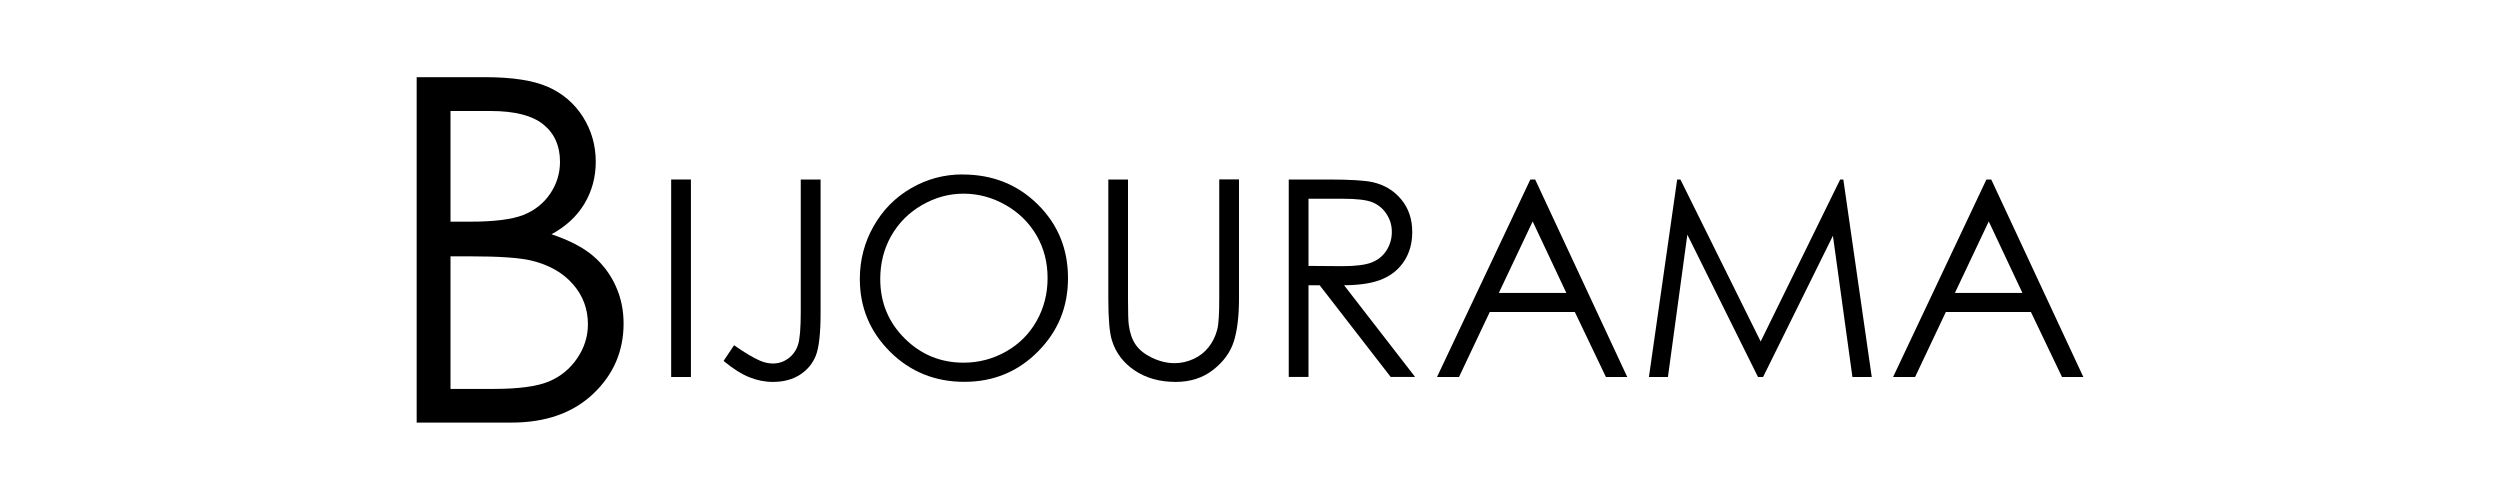 <svg xmlns:xlink="http://www.w3.org/1999/xlink" xmlns="http://www.w3.org/2000/svg" viewBox="0 0 200 60" width="200" height="40">
  <path d="m0,9.26h8.18c3.29,0,5.82.39,7.58,1.17,1.77.78,3.16,1.98,4.19,3.59,1.02,1.62,1.54,3.41,1.54,5.38,0,1.84-.45,3.52-1.35,5.03-.9,1.51-2.22,2.74-3.96,3.68,2.15.73,3.81,1.59,4.97,2.58,1.16.99,2.07,2.18,2.71,3.58.65,1.4.97,2.92.97,4.55,0,3.33-1.22,6.14-3.65,8.44-2.43,2.3-5.7,3.45-9.8,3.45H0V9.26Zm4.06,4.06v13.28h2.37c2.88,0,5-.27,6.36-.8,1.36-.54,2.43-1.38,3.22-2.54.79-1.16,1.19-2.44,1.19-3.85,0-1.9-.66-3.39-1.99-4.47-1.33-1.08-3.44-1.62-6.34-1.62h-4.8Zm0,17.45v15.9h5.14c3.03,0,5.25-.3,6.66-.89,1.41-.59,2.55-1.52,3.4-2.78.86-1.26,1.29-2.62,1.29-4.09,0-1.84-.6-3.45-1.81-4.82-1.2-1.37-2.86-2.31-4.97-2.82-1.41-.34-3.87-.51-7.37-.51h-2.34Z"></path>
  <path d="m30.54,21.54h2.37v23.7h-2.37v-23.7Z"></path>
  <path d="m46.1,21.54h2.37v16c0,2.46-.19,4.17-.57,5.13-.38.96-1.02,1.73-1.91,2.3-.89.57-1.97.86-3.24.86-.96,0-1.9-.19-2.83-.56-.93-.37-1.96-1.02-3.09-1.96l1.26-1.88c1.24.87,2.27,1.48,3.08,1.84.54.24,1.07.35,1.58.35.68,0,1.29-.2,1.85-.61.55-.41.94-.95,1.16-1.63s.33-1.99.33-3.93v-15.92Z"></path>
  <path d="m65.52,20.94c3.59,0,6.59,1.2,9.01,3.59,2.42,2.39,3.63,5.34,3.63,8.84s-1.21,6.41-3.62,8.83-5.35,3.62-8.83,3.62-6.48-1.2-8.9-3.61c-2.42-2.41-3.63-5.32-3.63-8.73,0-2.28.55-4.39,1.65-6.33,1.1-1.94,2.6-3.47,4.51-4.57,1.9-1.1,3.96-1.65,6.17-1.65Zm.1,2.3c-1.75,0-3.42.46-4.99,1.37-1.57.91-2.8,2.14-3.68,3.69-.88,1.55-1.32,3.27-1.32,5.18,0,2.82.98,5.19,2.93,7.13s4.31,2.91,7.06,2.91c1.84,0,3.54-.45,5.11-1.34s2.79-2.11,3.66-3.66c.88-1.55,1.32-3.27,1.32-5.16s-.44-3.58-1.32-5.1c-.88-1.52-2.11-2.74-3.7-3.65-1.59-.91-3.28-1.37-5.07-1.37Z"></path>
  <path d="m82.99,21.54h2.37v14.31c0,1.7.03,2.75.1,3.17.12.93.39,1.72.82,2.34.43.63,1.09,1.15,1.98,1.58.89.42,1.79.64,2.69.64.78,0,1.54-.17,2.26-.5.72-.33,1.32-.79,1.8-1.39s.84-1.3,1.06-2.14c.16-.6.24-1.84.24-3.71v-14.31h2.37v14.31c0,2.12-.21,3.83-.62,5.13-.41,1.3-1.24,2.44-2.48,3.41s-2.74,1.45-4.5,1.45c-1.91,0-3.55-.46-4.91-1.37-1.36-.91-2.28-2.12-2.74-3.62-.29-.92-.43-2.59-.43-4.99v-14.31Z"></path>
  <path d="m104.65,21.54h4.72c2.63,0,4.41.11,5.35.32,1.41.32,2.55,1.01,3.43,2.07s1.32,2.36,1.32,3.91c0,1.29-.3,2.43-.91,3.4-.61.98-1.47,1.72-2.6,2.22-1.13.5-2.68.76-4.67.77l8.52,11h-2.93l-8.52-11h-1.34v11h-2.37v-23.7Zm2.37,2.32v8.05l4.08.03c1.58,0,2.75-.15,3.51-.45.76-.3,1.35-.78,1.77-1.44s.64-1.4.64-2.22-.22-1.52-.65-2.17c-.43-.65-1-1.11-1.69-1.39-.7-.28-1.86-.42-3.49-.42h-4.18Z"></path>
  <path d="m134.22,21.54l11.05,23.7h-2.56l-3.73-7.8h-10.21l-3.69,7.8h-2.64l11.2-23.7h.58Zm-.3,5.03l-4.06,8.58h8.1l-4.04-8.58Z"></path>
  <path d="m147.87,45.24l3.39-23.7h.39l9.63,19.44,9.54-19.44h.38l3.41,23.7h-2.32l-2.34-16.95-8.38,16.95h-.61l-8.48-17.08-2.33,17.08h-2.29Z"></path>
  <path d="m188.95,21.54l11.05,23.7h-2.56l-3.73-7.8h-10.21l-3.69,7.8h-2.64l11.2-23.7h.58Zm-.3,5.03l-4.06,8.58h8.1l-4.04-8.58Z"></path>
</svg>